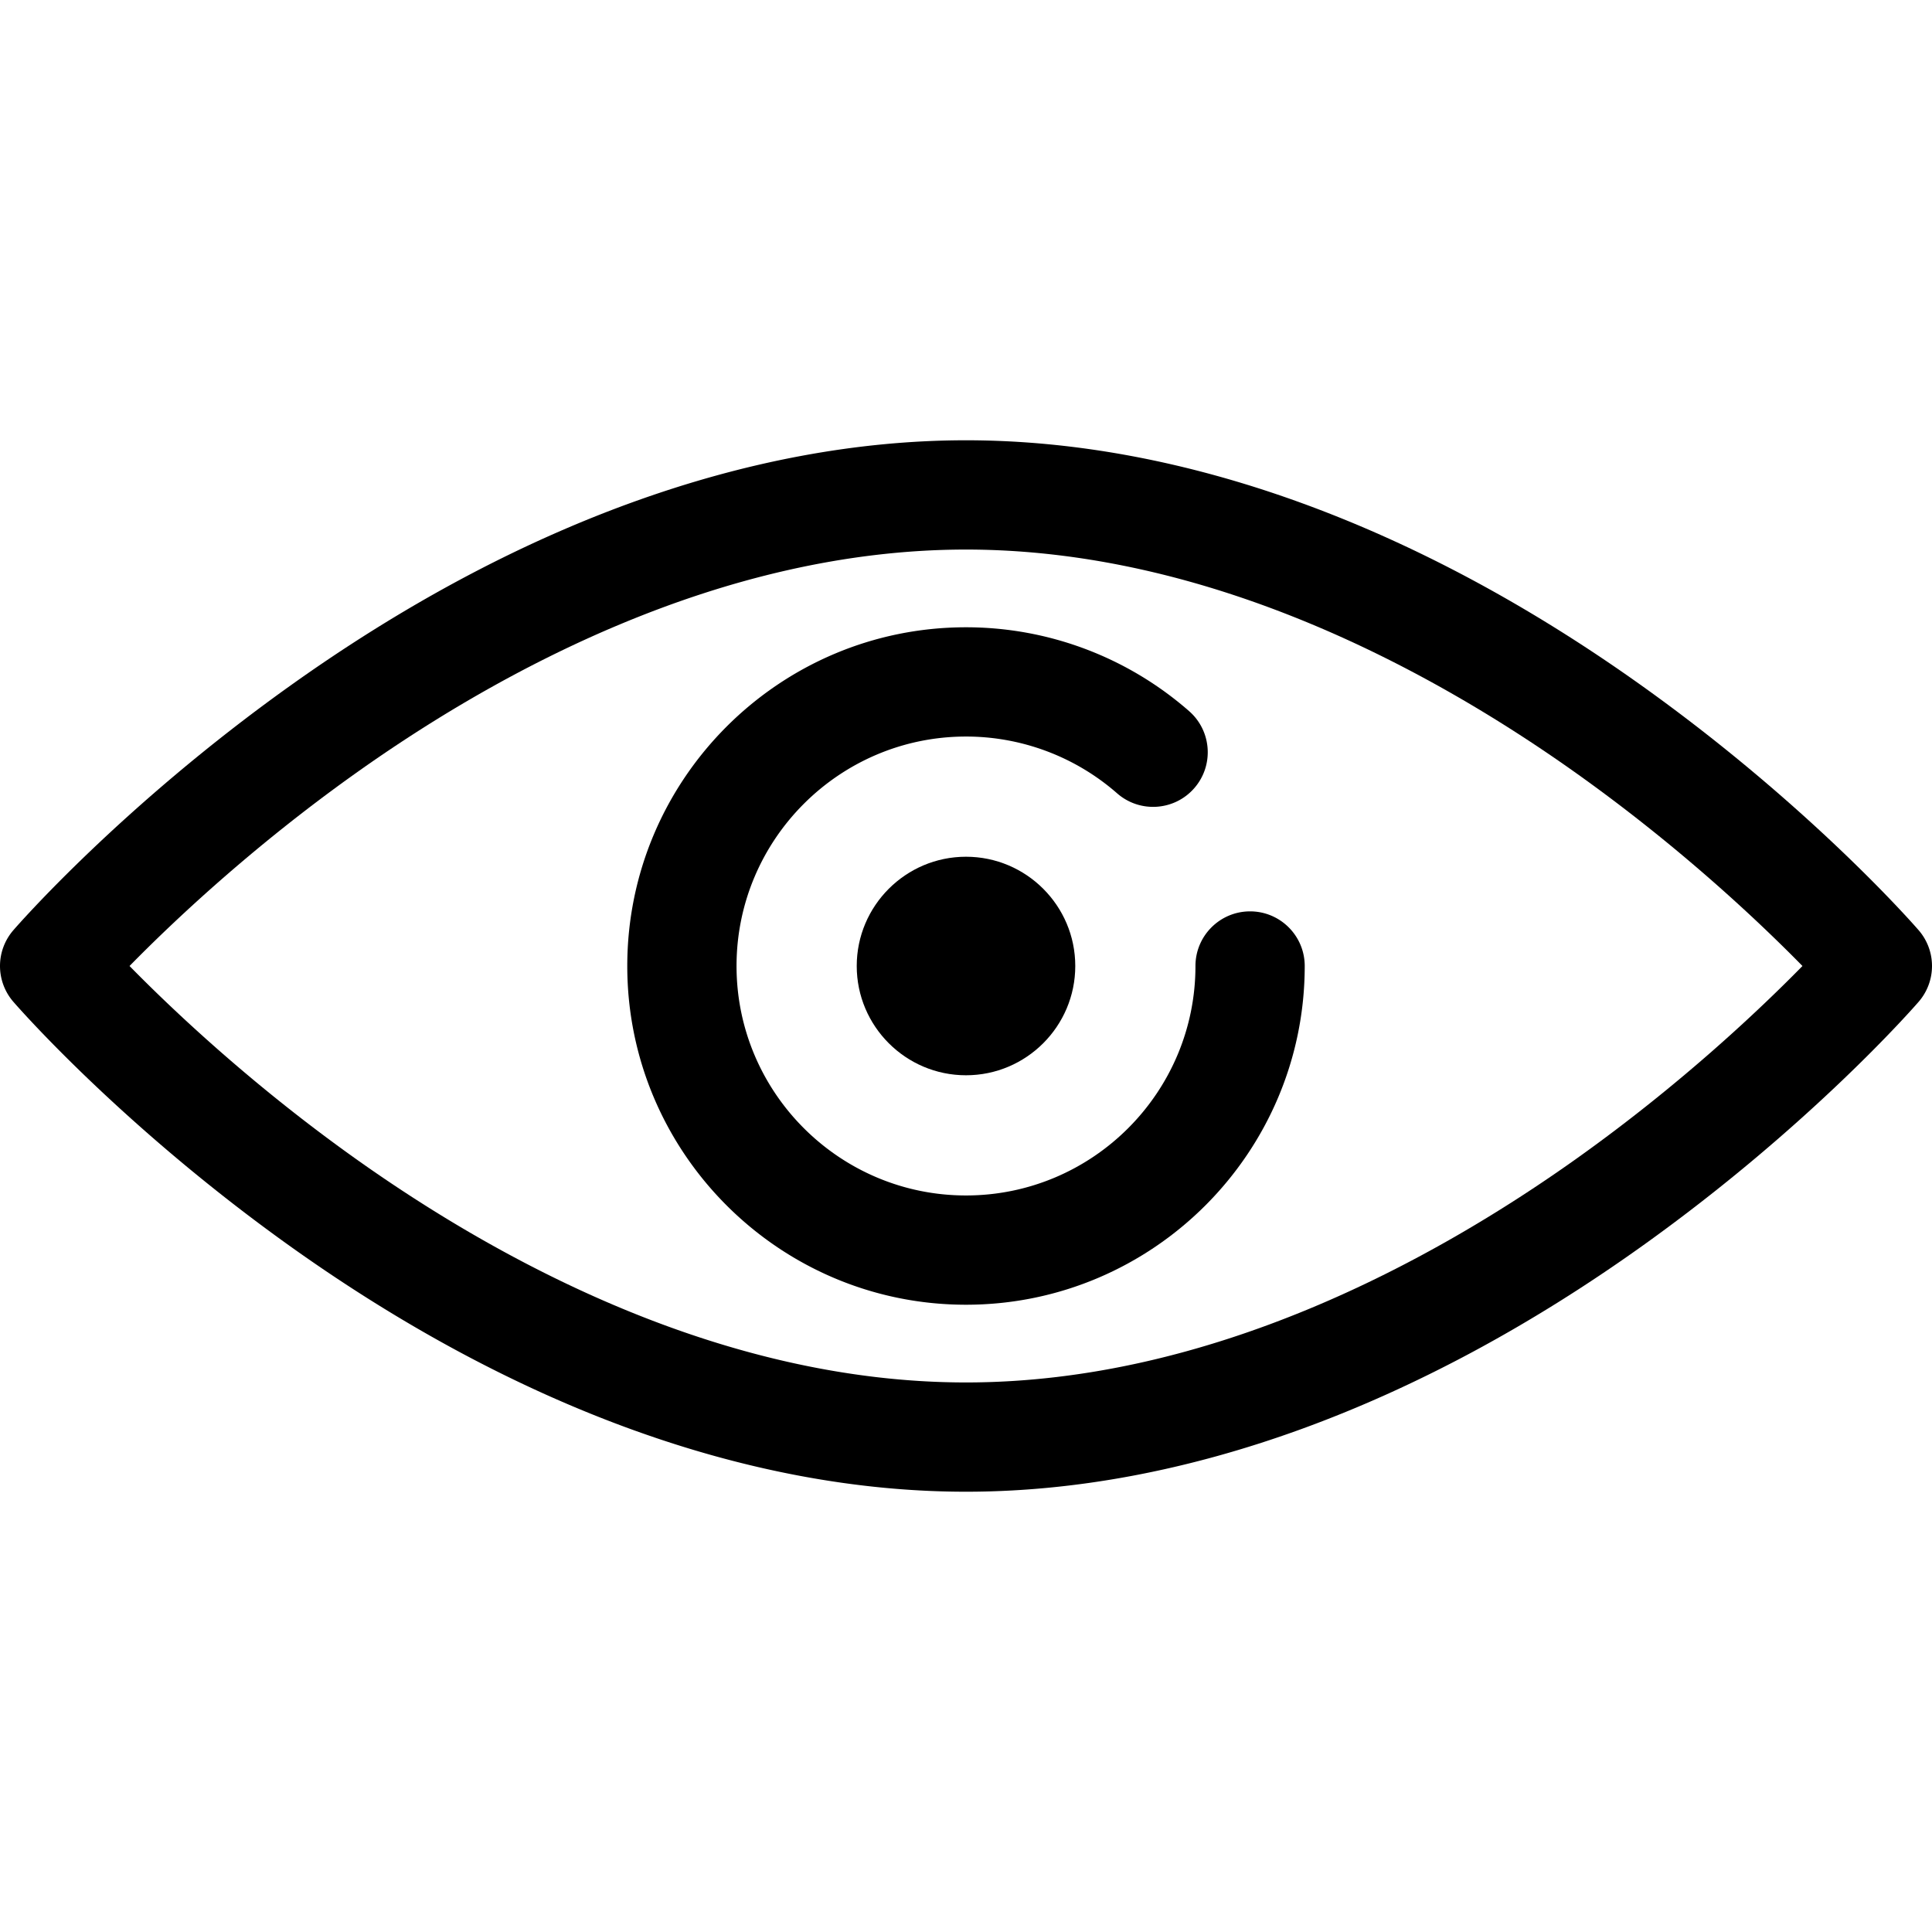 <svg version="1.1" id="Capa_1" xmlns="http://www.w3.org/2000/svg" x="0" y="0" width="442.04" height="442.04" xml:space="preserve"><path d="M221.02 341.304c-49.708 0-103.206-19.44-154.71-56.22-38.502-27.494-62.266-54.733-63.259-55.881a12.5 12.5 0 010-16.367c.993-1.146 24.756-28.387 63.259-55.881 51.505-36.777 105.003-56.219 154.71-56.219 49.708 0 103.207 19.441 154.71 56.219 38.502 27.494 62.266 54.734 63.259 55.881a12.5 12.5 0 010 16.367c-.993 1.146-24.756 28.387-63.259 55.881-51.503 36.779-105.001 56.22-154.71 56.22zM29.638 221.021c9.61 9.799 27.747 27.03 51.694 44.071 32.83 23.361 83.714 51.212 139.688 51.212s106.859-27.851 139.688-51.212c23.944-17.038 42.082-34.271 51.694-44.071-9.609-9.799-27.747-27.03-51.694-44.071-32.829-23.362-83.714-51.212-139.688-51.212s-106.858 27.85-139.688 51.212c-23.944 17.038-42.082 34.269-51.694 44.071z"/><path d="M221.02 298.521c-42.734 0-77.5-34.767-77.5-77.5s34.766-77.5 77.5-77.5a77.436 77.436 0 0151.048 19.188c5.193 4.549 5.715 12.446 1.166 17.639-4.549 5.193-12.447 5.714-17.639 1.166a52.448 52.448 0 00-34.576-12.993c-28.949 0-52.5 23.552-52.5 52.5s23.551 52.5 52.5 52.5c28.95 0 52.5-23.552 52.5-52.5 0-6.903 5.597-12.5 12.5-12.5s12.5 5.597 12.5 12.5c.002 42.733-34.765 77.5-77.499 77.5z"/><path d="M221.02 246.021c-13.785 0-25-11.215-25-25s11.215-25 25-25c13.786 0 25 11.215 25 25s-11.214 25-25 25z"/></svg>